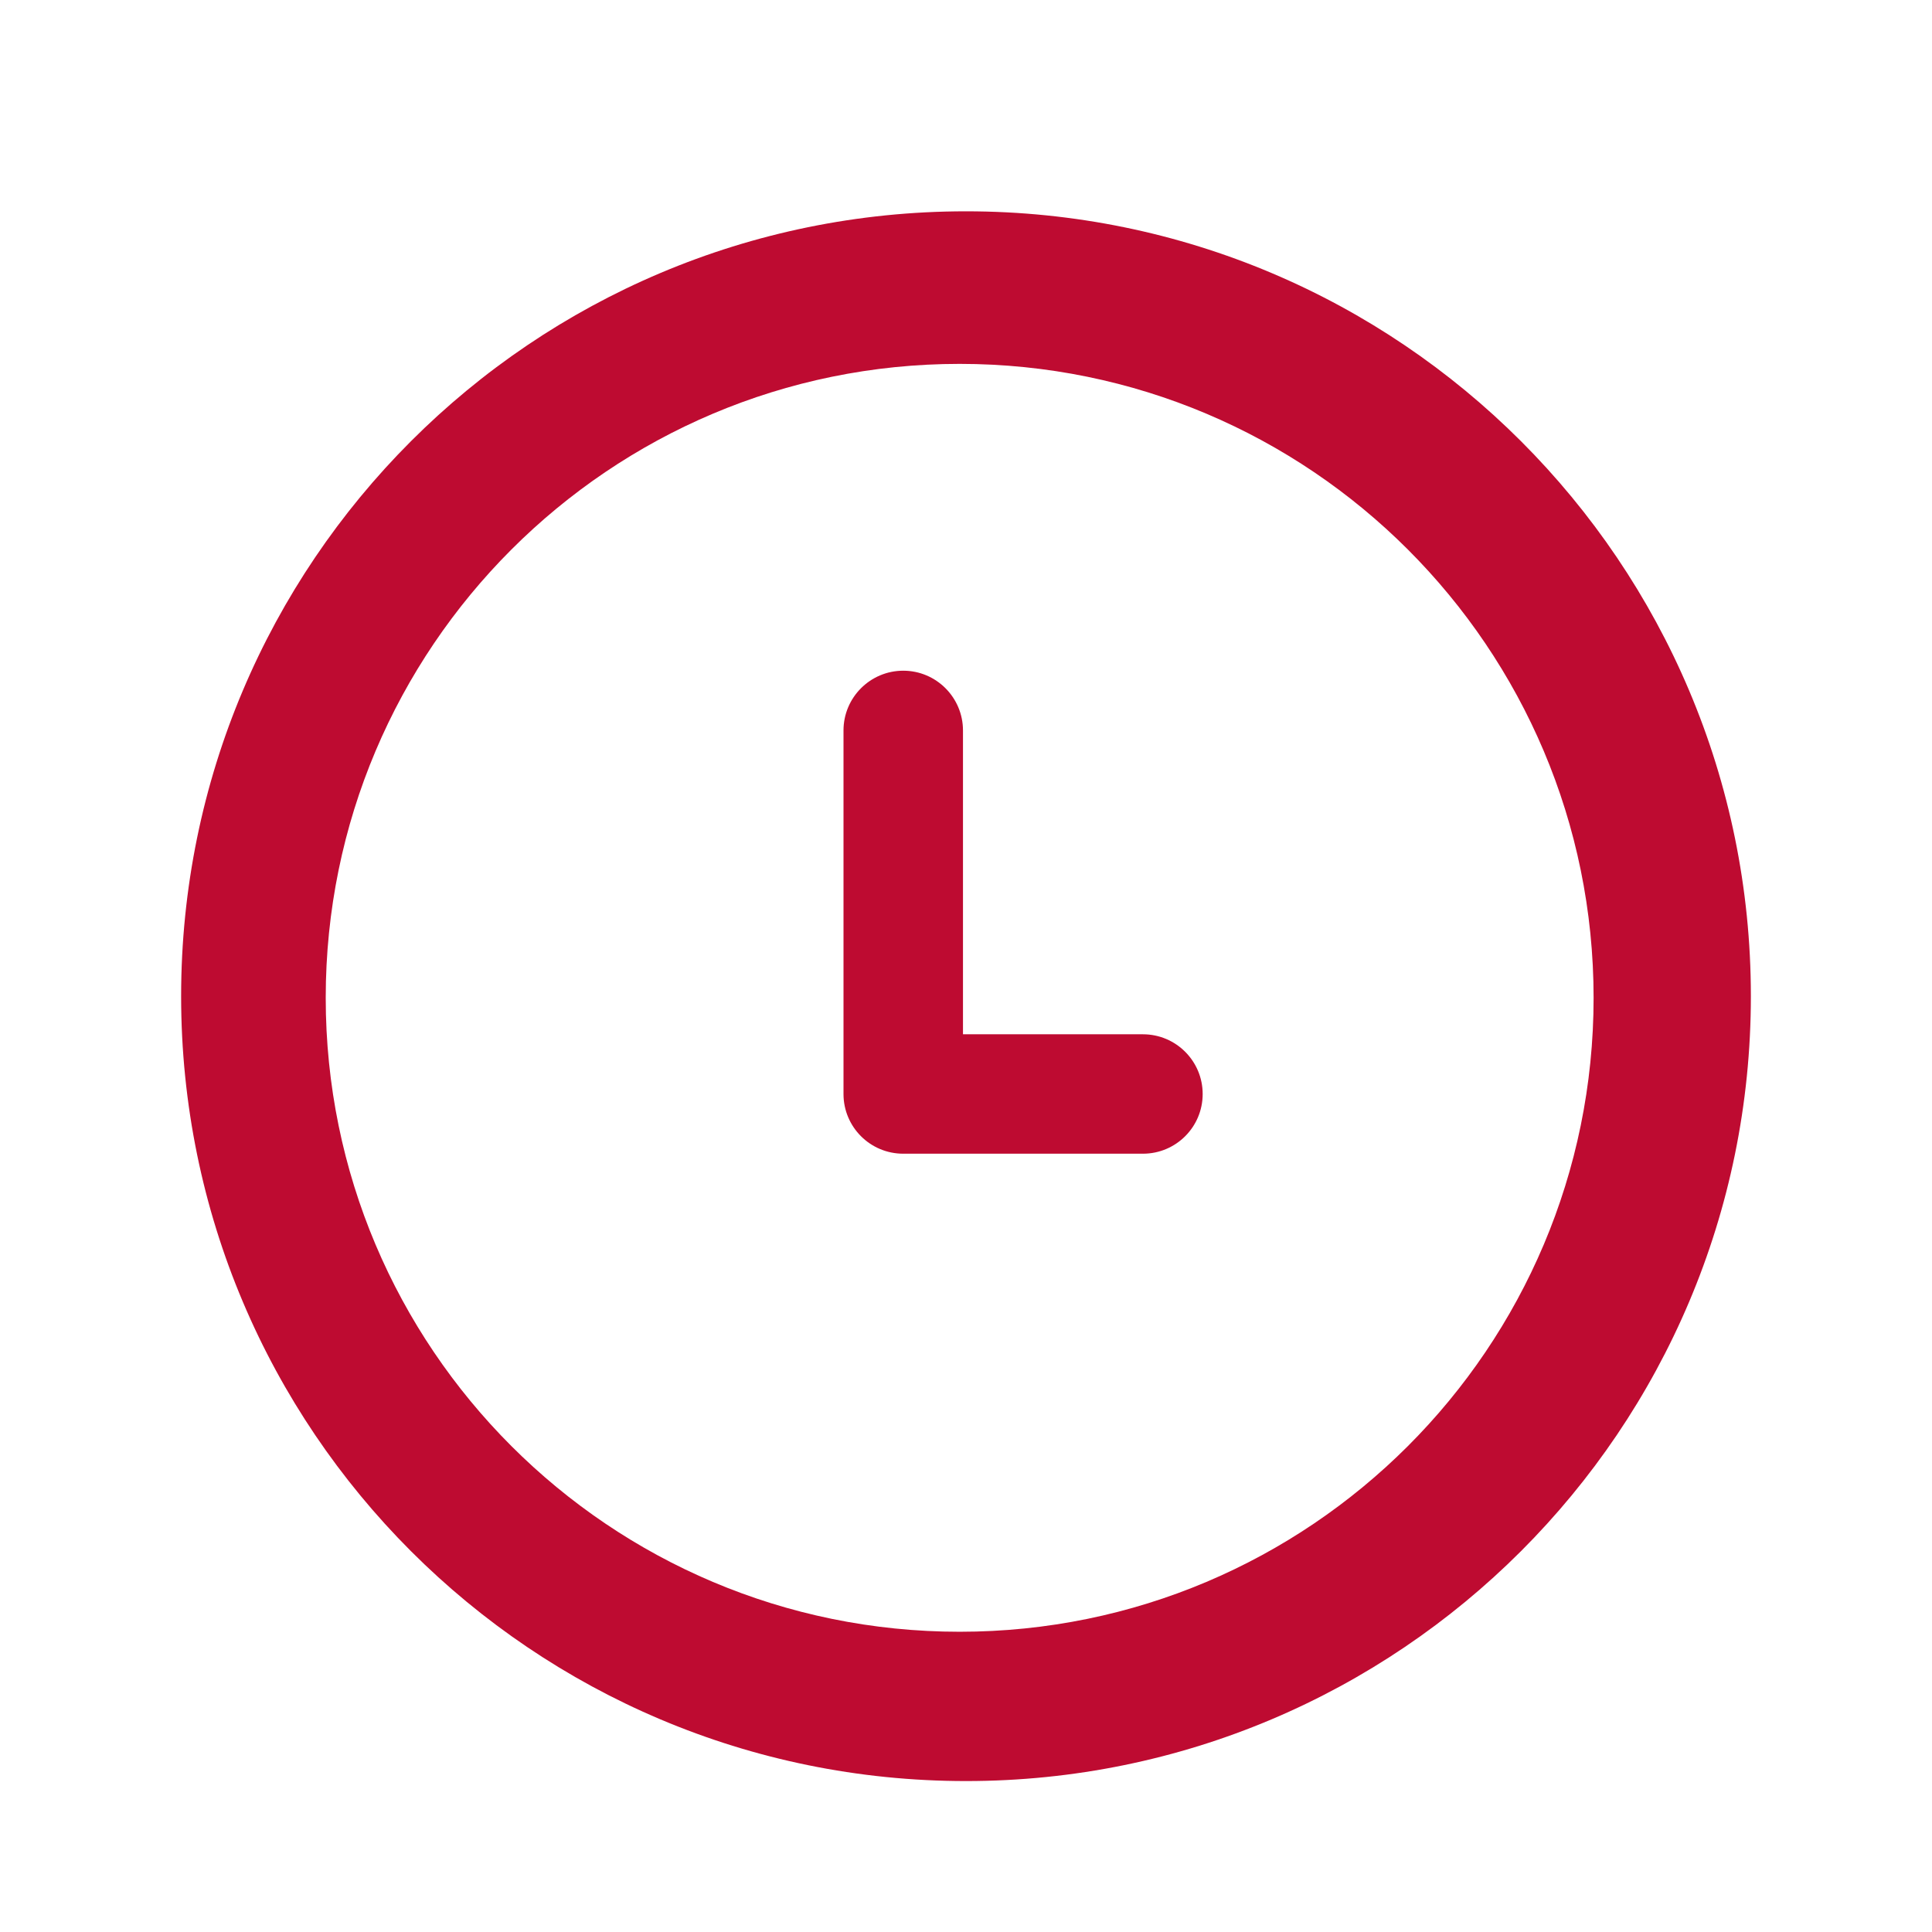 <svg id="SvgjsSvg1001" width="288" height="288" xmlns="http://www.w3.org/2000/svg" version="1.1" xmlns:xlink="http://www.w3.org/1999/xlink" xmlns:svgjs="http://svgjs.com/svgjs"><defs id="SvgjsDefs1002"></defs><g id="SvgjsG1008"><svg xmlns="http://www.w3.org/2000/svg" xmlns:svgjs="http://svgjs.com/svgjs" xmlns:xlink="http://www.w3.org/1999/xlink" viewBox="0 0 288 288" width="288" height="288"><svg xmlns="http://www.w3.org/2000/svg" xmlns:svgjs="http://svgjs.com/svgjs" xmlns:xlink="http://www.w3.org/1999/xlink" viewBox="0 0 288 288" width="288" height="288"><svg xmlns="http://www.w3.org/2000/svg" viewBox="0 0 32 32" width="288" height="288"><path fill="#be0b31" d="M16 3.5c-7.181 0-13 5.82-13 13s5.819 13 13 13c7.179 0 13-5.82 13-13s-5.82-13-13-13zM15.895 27.027c-5.799 0-10.5-4.701-10.5-10.5s4.701-10.5 10.5-10.5c5.798 0 10.5 4.701 10.5 10.5s-4.702 10.5-10.5 10.5zM18.93 17.131h-2.98v-5.032c0-0.546-0.443-0.99-0.989-0.99s-0.99 0.443-0.99 0.99v6.021c0 0.547 0.443 0.989 0.99 0.989h3.969c0.547 0 0.99-0.442 0.99-0.989 0-0.546-0.443-0.989-0.99-0.989z" class="color000 svgShape color2154c2 colorff4a00"></path></svg></svg></svg></g></svg>